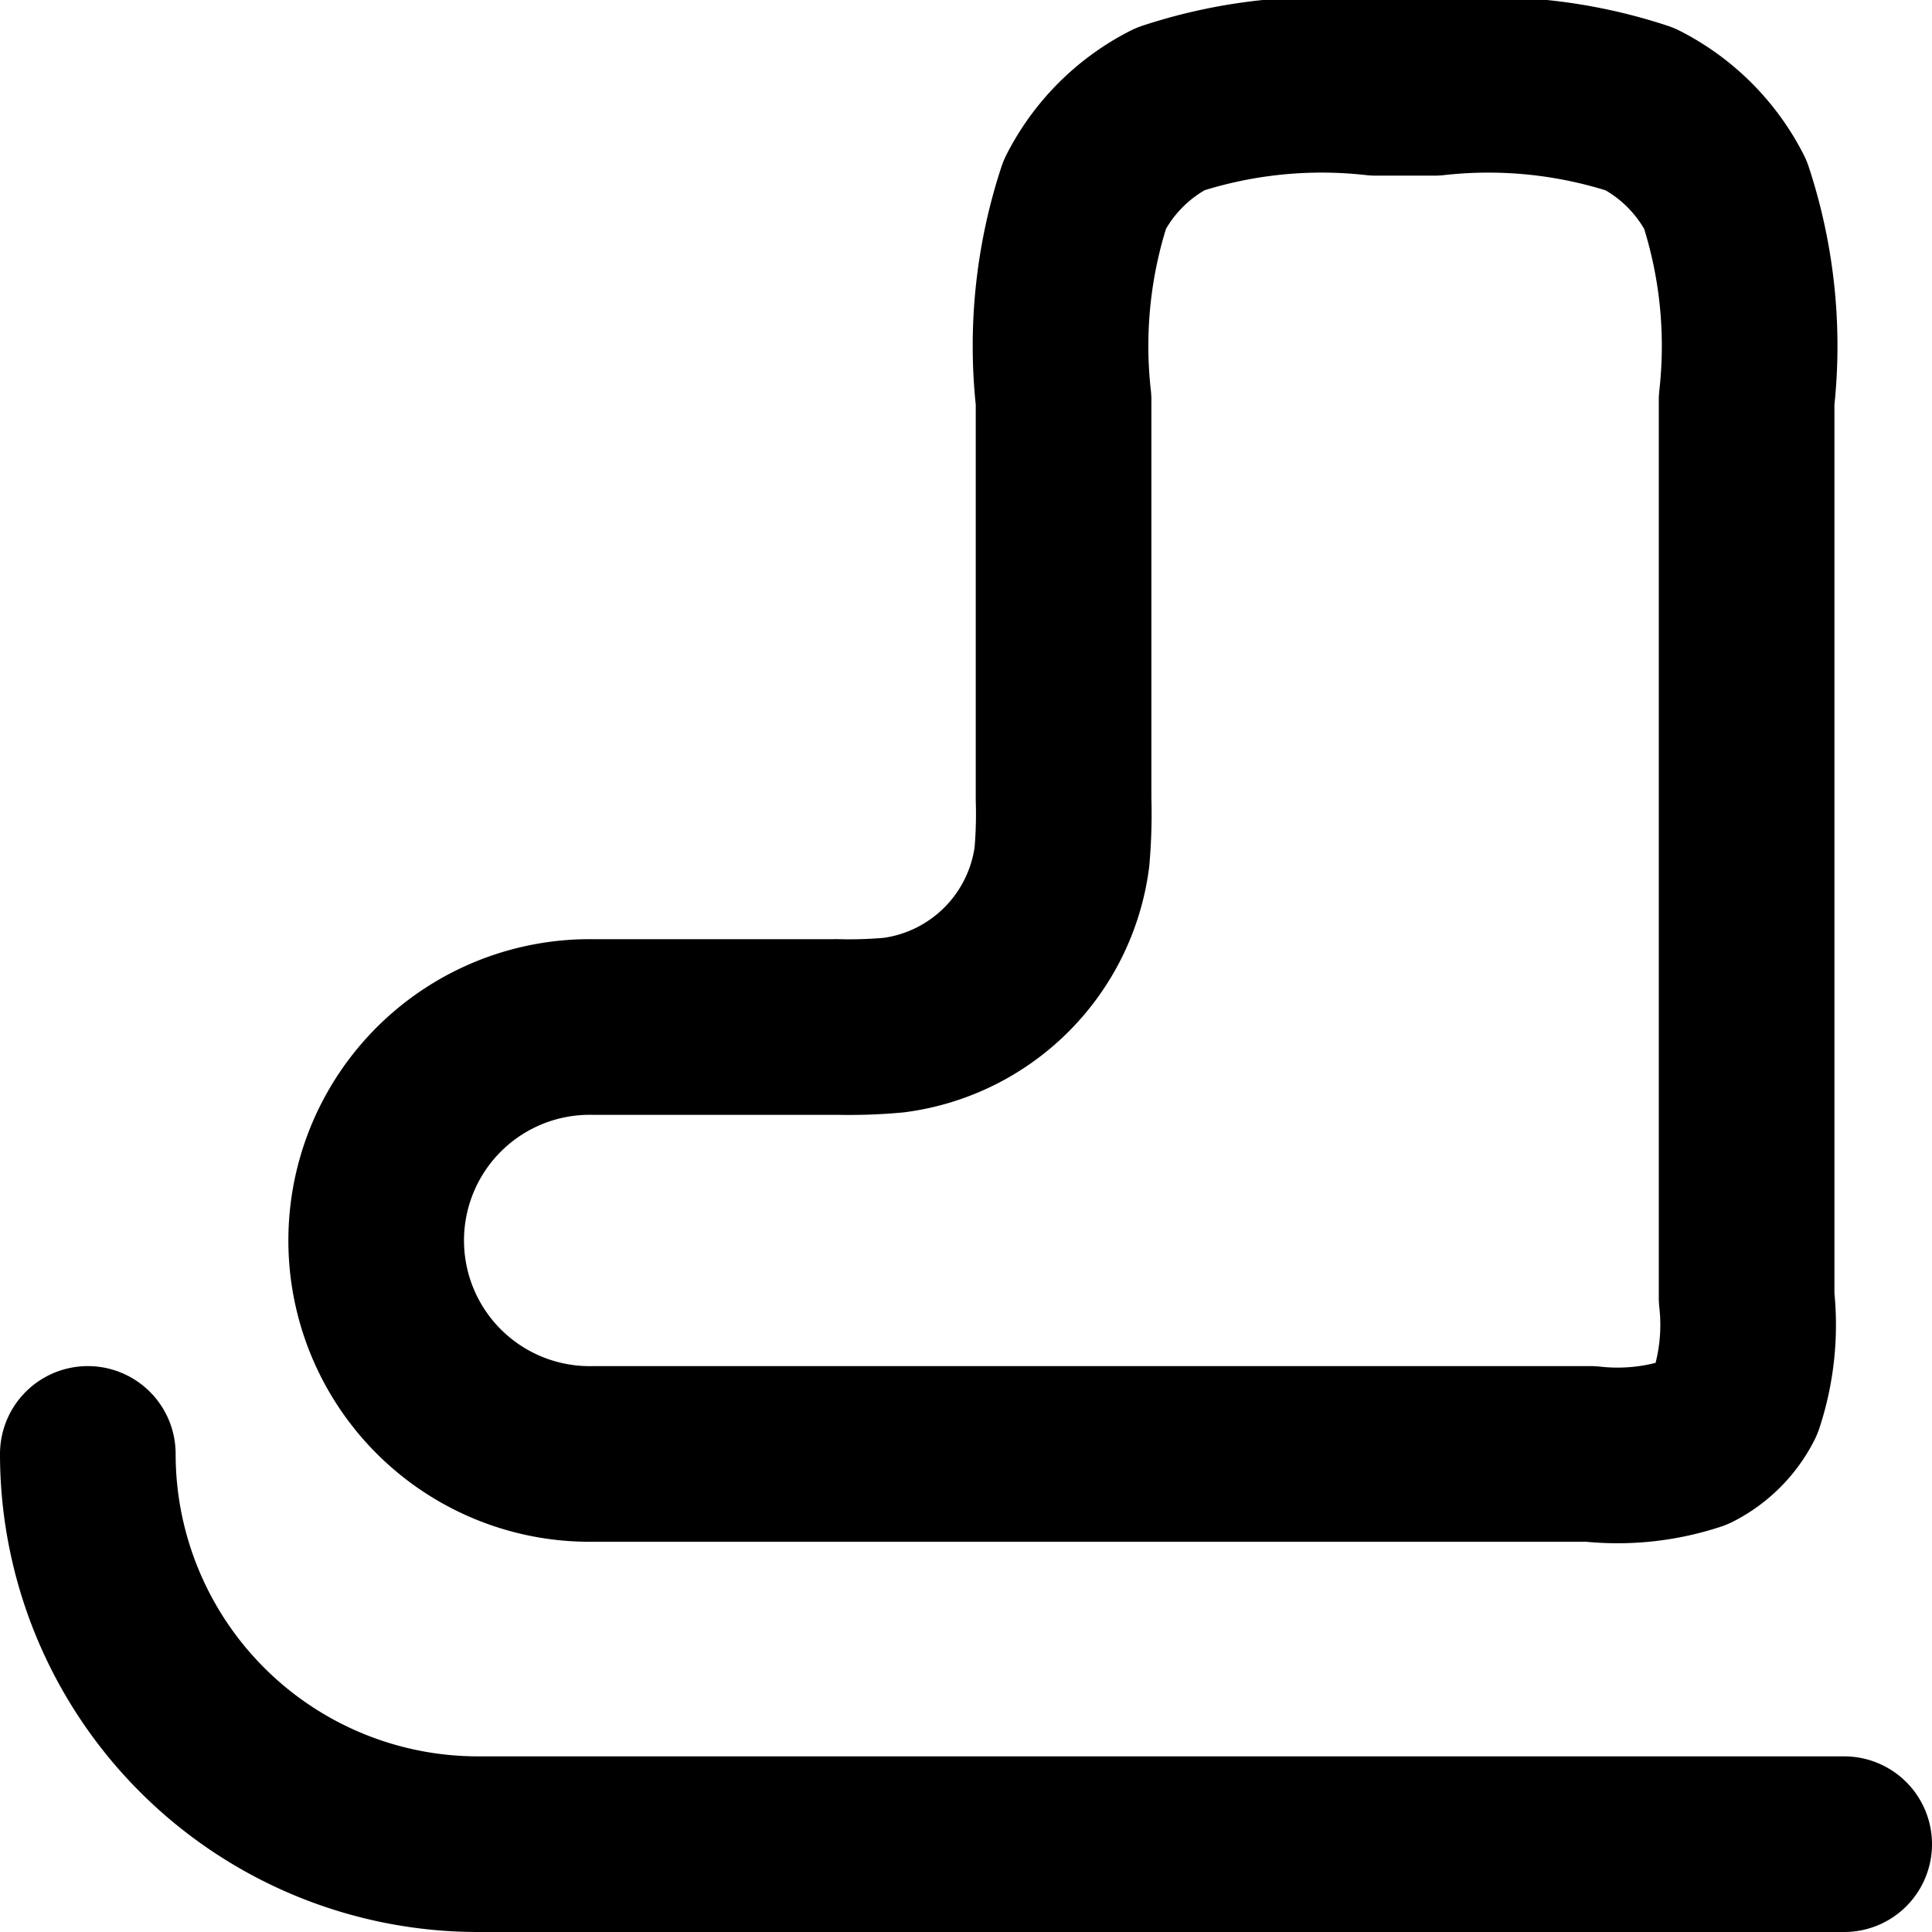 <svg xmlns="http://www.w3.org/2000/svg" width="22" height="22" viewBox="0 0 22 22">
  <path id="skates-svgrepo-com" d="M23,23H7.444A4.444,4.444,0,0,1,3,18.556m8.519-4.861H8.764a2.431,2.431,0,1,0,0,4.861H20.111a2.76,2.76,0,0,0,1.171-.121,1.111,1.111,0,0,0,.486-.486,2.76,2.76,0,0,0,.121-1.171V6.556a5.52,5.52,0,0,0-.242-2.342,2.222,2.222,0,0,0-.971-.971A5.521,5.521,0,0,0,18.333,3h-.667a5.521,5.521,0,0,0-2.342.242,2.222,2.222,0,0,0-.971.971,5.52,5.52,0,0,0-.242,2.342V11.1a5.589,5.589,0,0,1-.019.66,2.222,2.222,0,0,1-1.913,1.913A5.589,5.589,0,0,1,11.519,13.694Z" transform="translate(-2 -2)" fill="none" stroke="#000" stroke-linecap="round" stroke-linejoin="round" stroke-width="2"/>
</svg>
